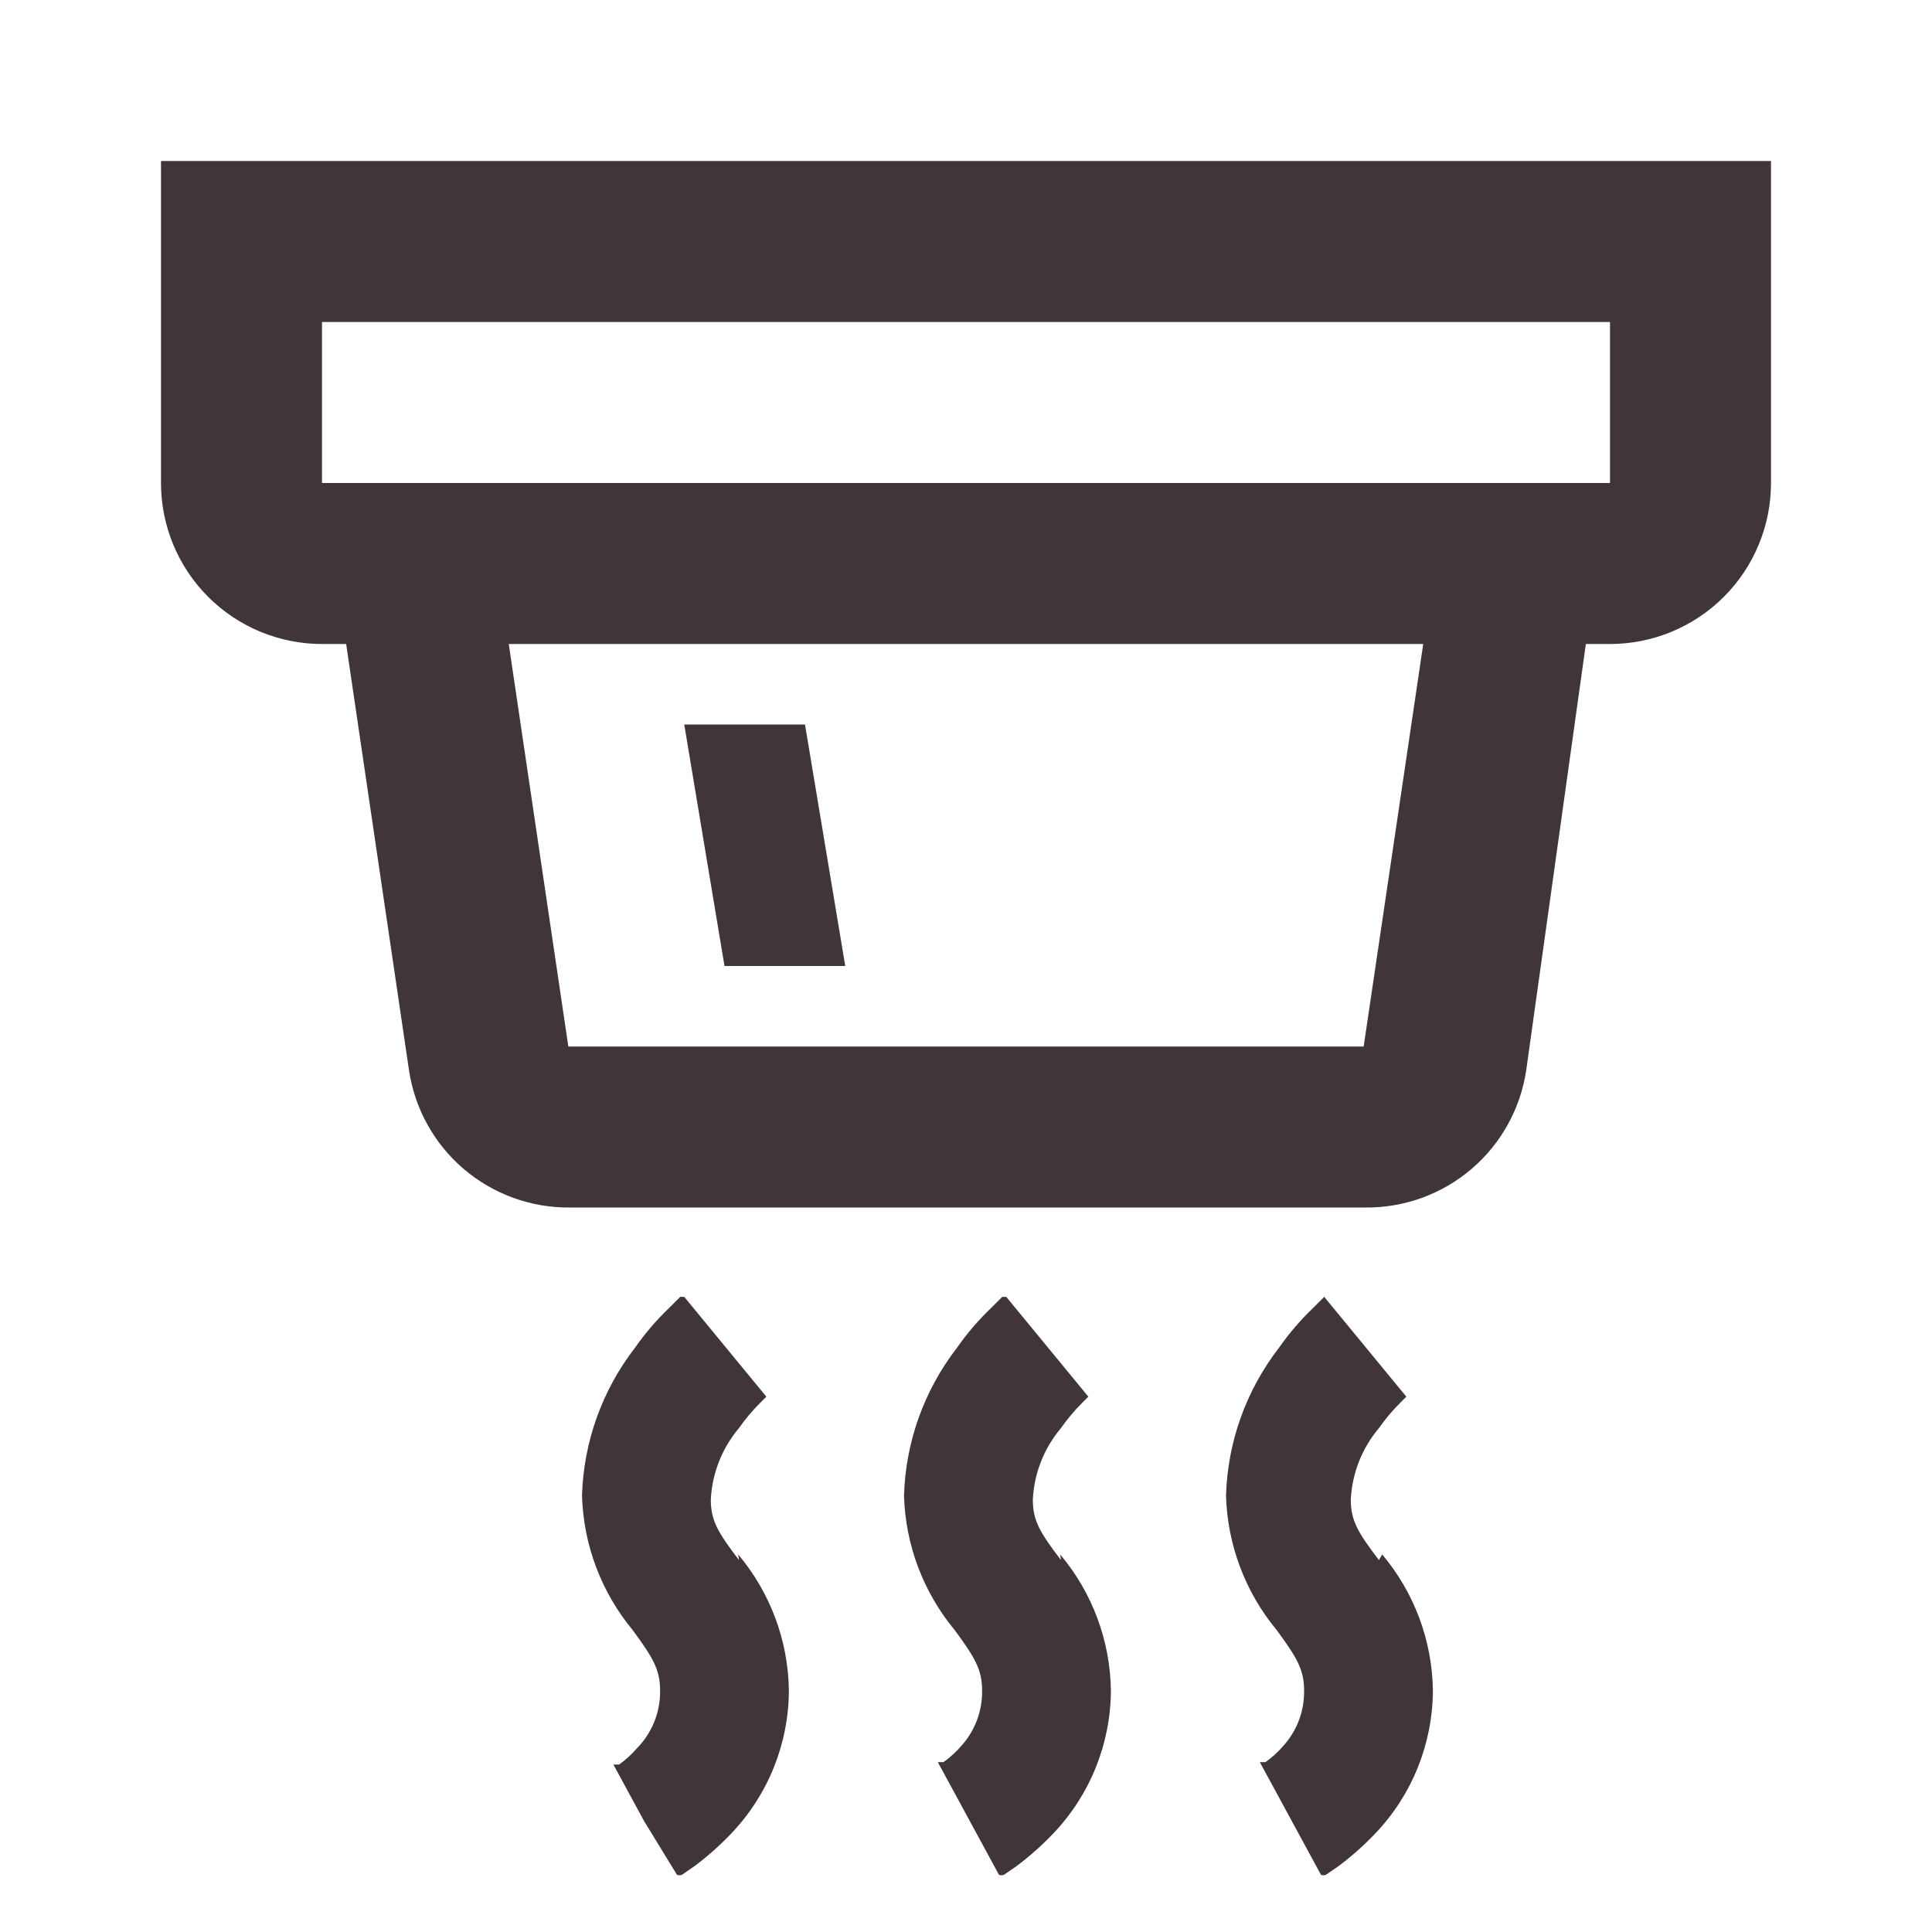 <svg width="800" height="800" viewBox="0 0 800 800" fill="none" xmlns="http://www.w3.org/2000/svg">
<g clip-path="url(#clip0_15_316)">
<path fill-rule="evenodd" clip-rule="evenodd" d="M66.666 66.668V200.001C66.666 217.682 73.69 234.639 86.192 247.142C98.695 259.644 115.652 266.668 133.333 266.668H143.333L169.333 443.001C171.67 458.959 179.714 473.528 191.972 484.009C204.23 494.49 219.872 500.172 235.999 500.001H565.333C581.46 500.172 597.102 494.49 609.36 484.009C621.618 473.528 629.662 458.959 631.999 443.001L656.666 266.668H666.666C684.347 266.668 701.304 259.644 713.806 247.142C726.309 234.639 733.333 217.682 733.333 200.001V66.668H66.666ZM564.666 433.335H235.333L210.666 266.668H589.333L564.666 433.335ZM666.666 200.001H133.333V133.335H666.666V200.001ZM299.999 400.001L283.333 300.001H333.333L349.999 400.001H299.999ZM305.666 643.668C318.964 659.456 326.385 679.361 326.666 700.001C326.568 721.962 318.105 743.061 302.999 759.001C298.278 763.976 293.149 768.548 287.666 772.668L282.333 776.335C281.686 776.563 280.98 776.563 280.333 776.335L266.666 754.001L253.999 730.668H256.333C259.036 728.748 261.498 726.51 263.666 724.001C266.796 720.847 269.263 717.099 270.923 712.977C272.583 708.856 273.402 704.444 273.333 700.001C273.333 691.335 270.333 686.335 261.999 675.001C248.982 659.31 241.59 639.714 240.999 619.335C241.643 597.074 249.347 575.595 262.999 558.001C267.113 552.106 271.802 546.634 276.999 541.668L281.666 537.001H283.333L300.333 557.668L317.333 578.335L314.666 581.001C311.483 584.188 308.583 587.645 305.999 591.335C298.956 599.673 294.856 610.099 294.333 621.001C294.333 629.668 297.333 634.668 305.999 646.001L305.666 643.668ZM438.999 643.668C452.297 659.456 459.718 679.361 459.999 700.001C459.902 721.962 451.439 743.061 436.333 759.001C431.612 763.976 426.483 768.548 420.999 772.668L415.666 776.335C415.019 776.563 414.313 776.563 413.666 776.335L400.999 753.001L388.333 729.668H390.666C393.369 727.748 395.831 725.51 397.999 723.001C403.712 716.719 406.812 708.492 406.666 700.001C406.666 691.335 403.666 686.335 395.333 675.001C382.316 659.31 374.923 639.714 374.333 619.335C374.976 597.074 382.681 575.595 396.333 558.001C400.446 552.106 405.136 546.634 410.333 541.668L414.999 537.001H416.666L433.666 557.668L450.666 578.335L447.999 581.001C444.816 584.188 441.916 587.645 439.333 591.335C432.29 599.673 428.189 610.099 427.666 621.001C427.666 629.668 430.666 634.668 439.333 646.001L438.999 643.668ZM572.333 643.668C585.631 659.456 593.051 679.361 593.333 700.001C593.235 721.962 584.772 743.061 569.666 759.001C564.945 763.976 559.816 768.548 554.333 772.668L548.999 776.335C548.352 776.563 547.646 776.563 546.999 776.335L534.333 753.001L521.666 729.668H523.999C526.702 727.748 529.164 725.51 531.333 723.001C537.046 716.719 540.146 708.492 539.999 700.001C539.999 691.335 536.999 686.335 528.666 675.001C515.649 659.31 508.257 639.714 507.666 619.335C508.31 597.074 516.014 575.595 529.666 558.001C533.779 552.106 538.469 546.634 543.666 541.668L548.333 537.001L565.333 557.668L582.333 578.335L579.666 581.001C576.483 584.188 573.583 587.645 570.999 591.335C563.956 599.673 559.856 610.099 559.333 621.001C559.333 629.668 562.333 634.668 570.999 646.001L572.333 643.668Z" fill="#403539"/>
</g>
<defs>
<clipPath id="clip0_15_316">
<rect width="800" height="800" fill="white"/>
</clipPath>
</defs>
</svg>
